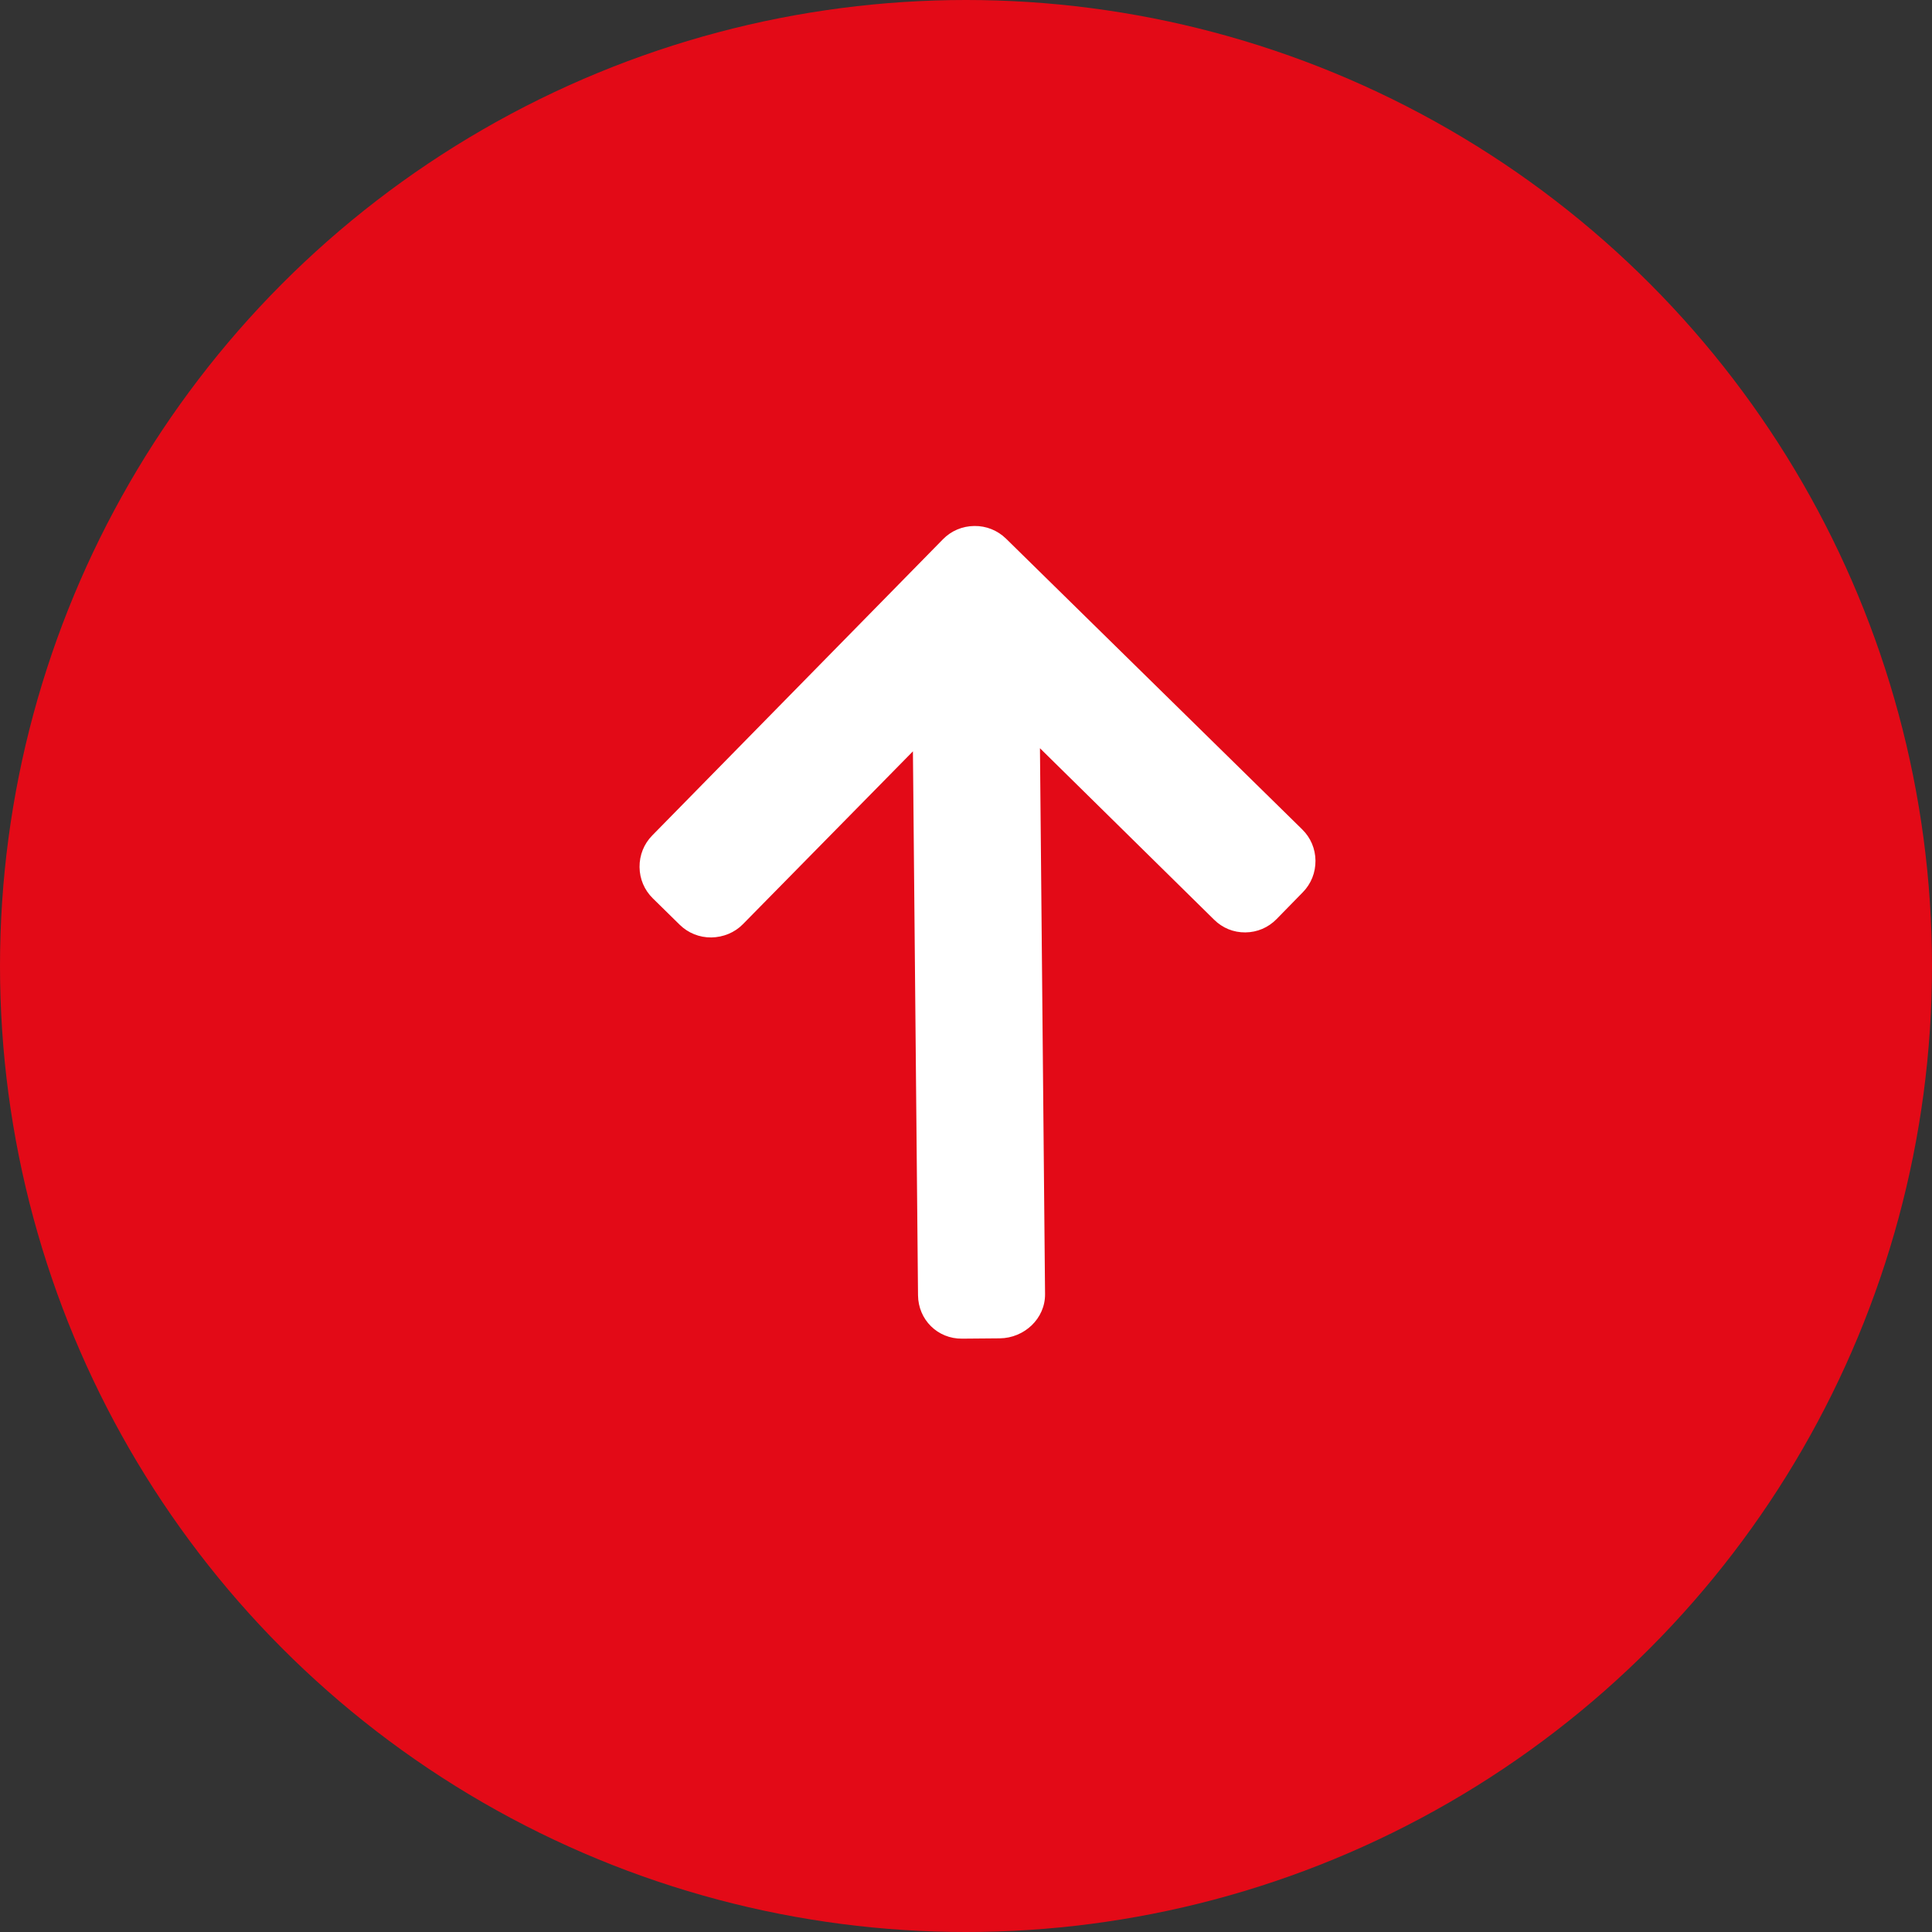 <svg width="36" height="36" viewBox="0 0 36 36" fill="none" xmlns="http://www.w3.org/2000/svg">
<rect x="0" y="0" width="36" height="36" fill="#333333" stroke="none"/>
<circle cx="18" cy="18" r="18" fill="#E30A17"/>
<path d="M17.57 10.049L12.153 15.568C11.999 15.725 11.915 15.934 11.917 16.156C11.919 16.378 12.007 16.585 12.164 16.739L12.665 17.231C12.823 17.386 13.032 17.47 13.254 17.468C13.475 17.465 13.69 17.378 13.844 17.22L17.011 14L17.106 24.134C17.11 24.591 17.471 24.949 17.928 24.944L18.63 24.938C19.087 24.933 19.478 24.569 19.473 24.112L19.378 13.942L22.623 17.137C22.78 17.292 22.983 17.376 23.206 17.374C23.427 17.372 23.632 17.284 23.786 17.127L24.276 16.626C24.431 16.468 24.514 16.259 24.512 16.037C24.51 15.816 24.422 15.608 24.264 15.454L18.746 10.037C18.588 9.883 18.378 9.798 18.156 9.801C17.933 9.803 17.724 9.891 17.57 10.049Z" fill="white"/>
</svg>

